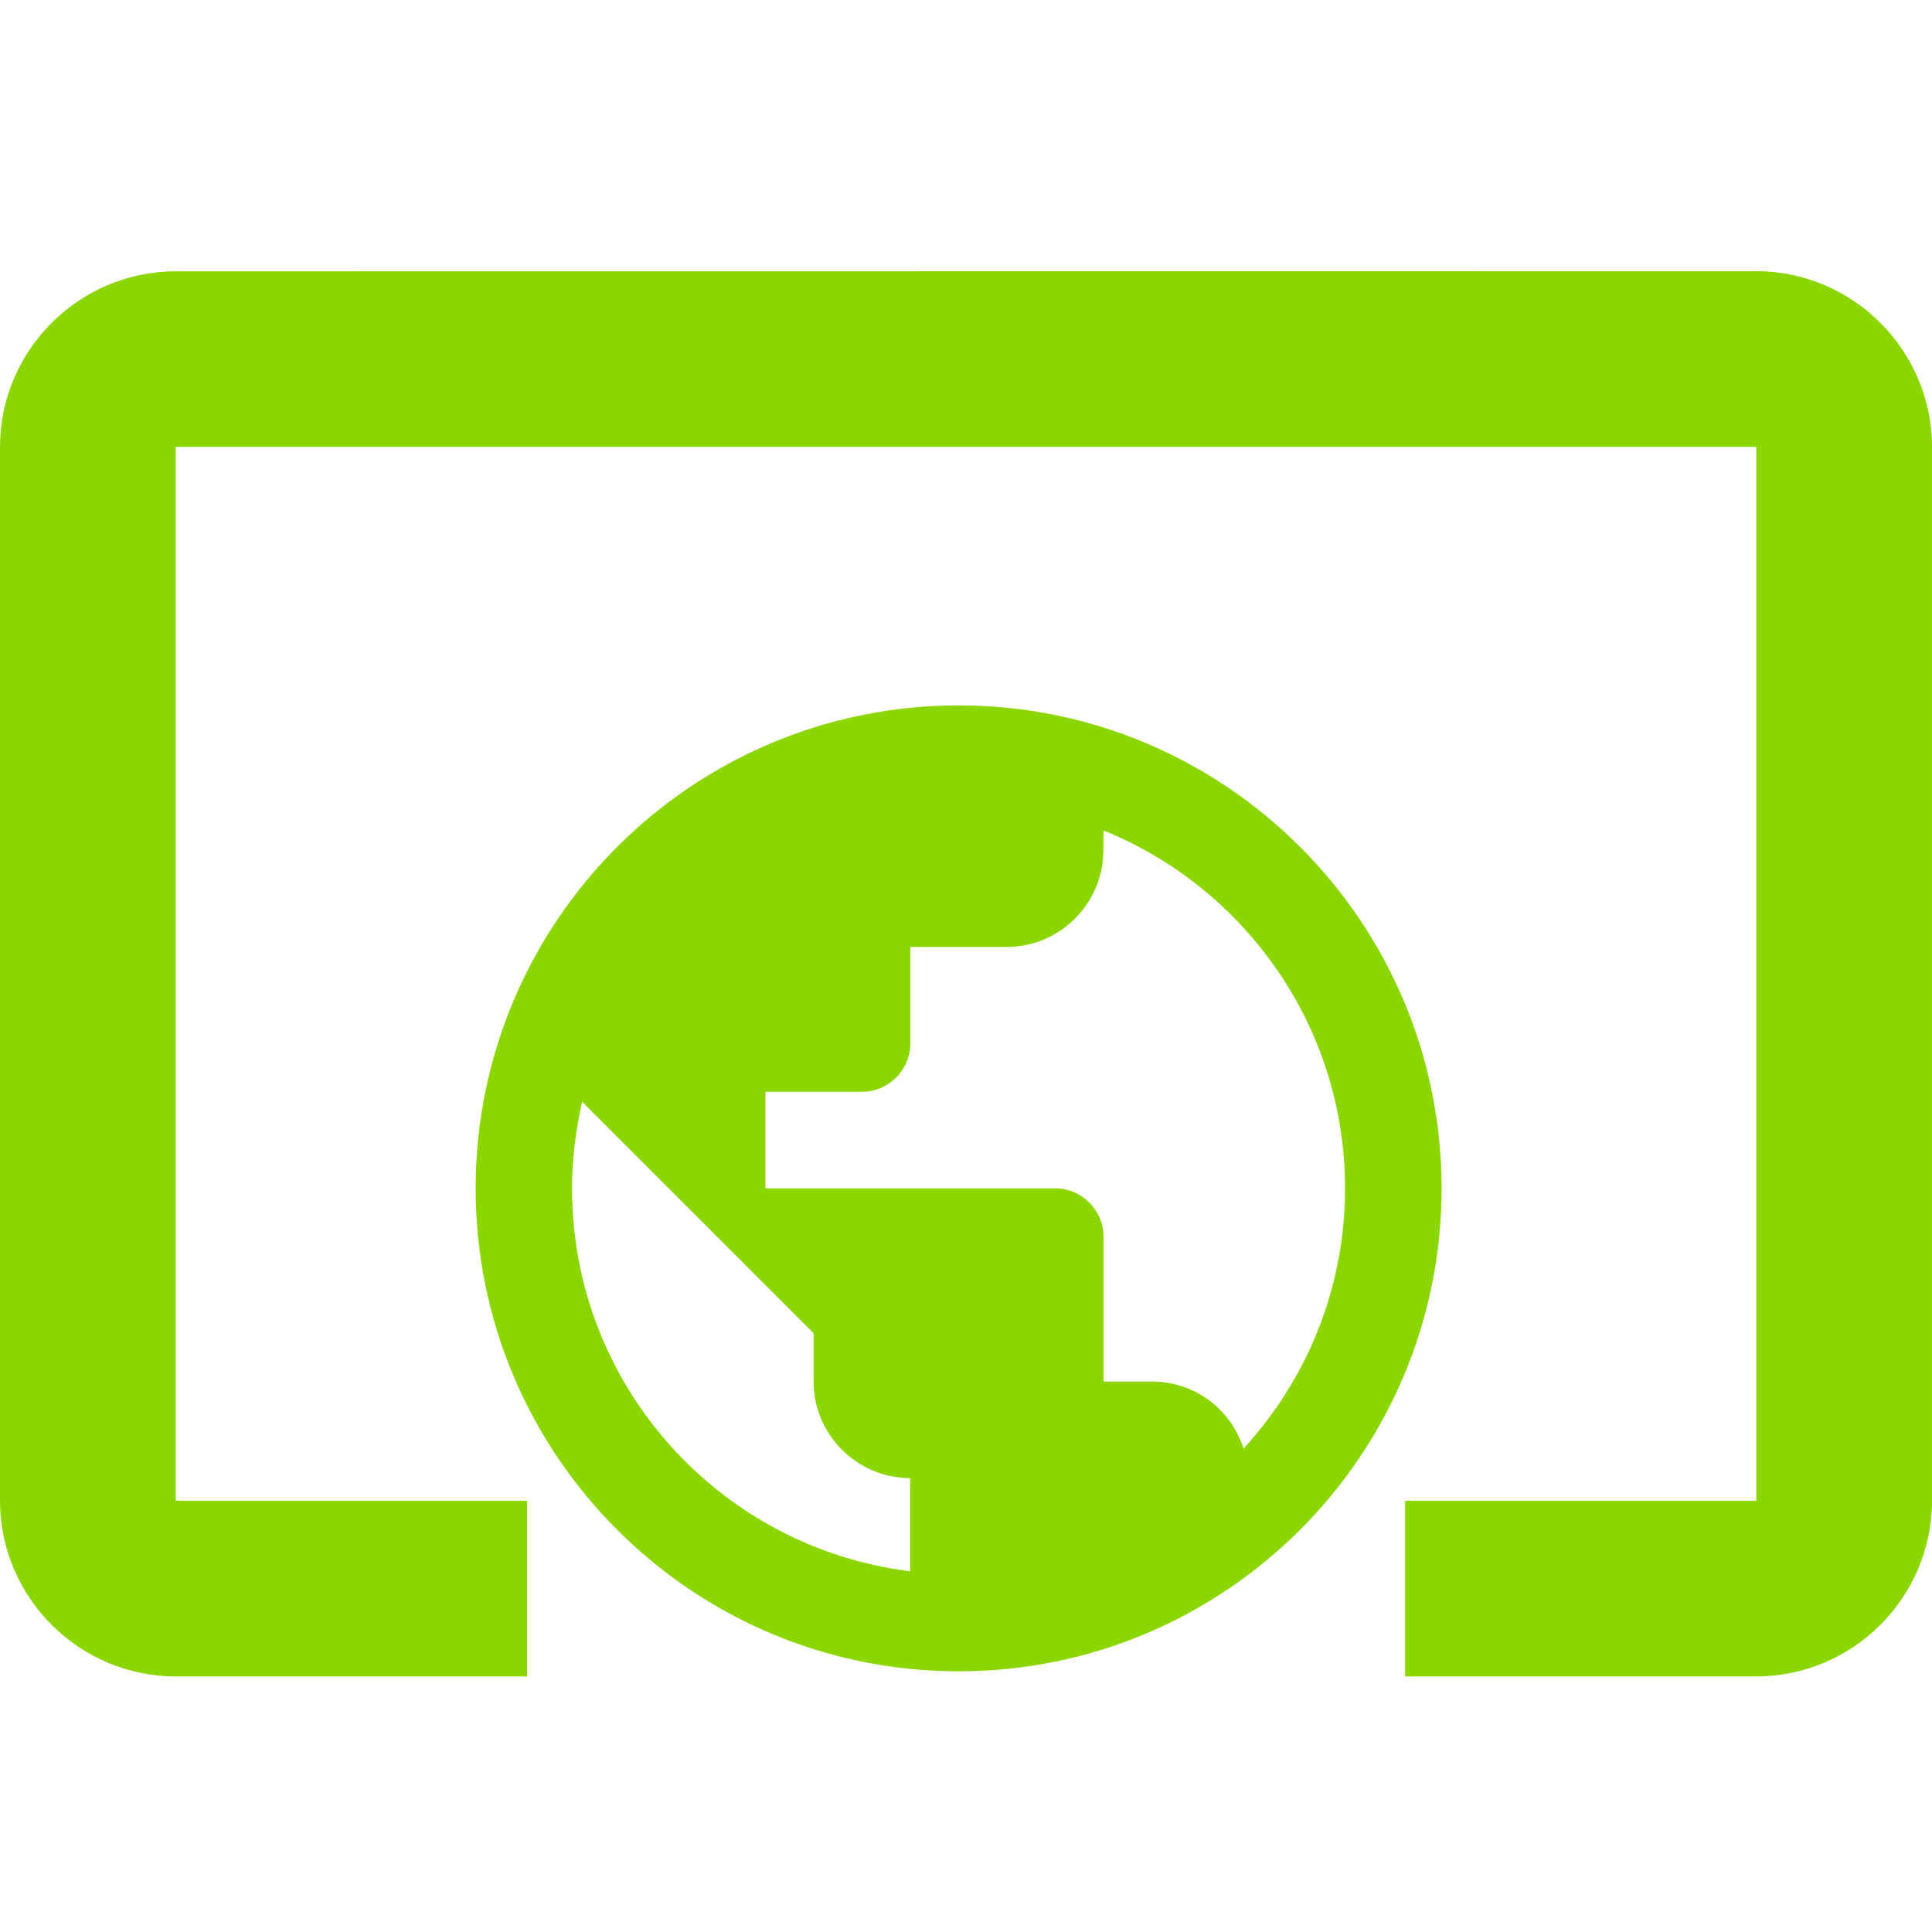 <?xml version="1.0" encoding="UTF-8" standalone="no"?>
<!-- Created with Inkscape (http://www.inkscape.org/) -->

<svg
   xmlns:dc="http://purl.org/dc/elements/1.1/"
   xmlns:cc="http://creativecommons.org/ns#"
   xmlns:rdf="http://www.w3.org/1999/02/22-rdf-syntax-ns#"
   xmlns:svg="http://www.w3.org/2000/svg"
   xmlns="http://www.w3.org/2000/svg"
   xmlns:sodipodi="http://sodipodi.sourceforge.net/DTD/sodipodi-0.dtd"
   xmlns:inkscape="http://www.inkscape.org/namespaces/inkscape"
   width="50"
   height="50"
   viewBox="0 0 13.229 13.229"
   version="1.1"
   id="svg5622"
   inkscape:version="0.92.1 r15371"
   sodipodi:docname="web.svg">
  <defs
     id="defs5616" />
  <sodipodi:namedview
     id="base"
     pagecolor="#ffffff"
     bordercolor="#666666"
     borderopacity="1.0"
     inkscape:pageopacity="0.0"
     inkscape:pageshadow="2"
     inkscape:zoom="11.2"
     inkscape:cx="2.5688667"
     inkscape:cy="13.261221"
     inkscape:document-units="mm"
     inkscape:current-layer="layer1"
     showgrid="true"
     units="px"
     inkscape:window-width="1920"
     inkscape:window-height="1057"
     inkscape:window-x="-8"
     inkscape:window-y="0"
     inkscape:window-maximized="1">
    <inkscape:grid
       type="xygrid"
       id="grid6167" />
  </sodipodi:namedview>
  <g
     inkscape:label="Layer 1"
     inkscape:groupmode="layer"
     id="layer1"
     transform="translate(0,-283.771)">
    <path
       inkscape:connector-curvature="0"
       style="fill:#8cd600;fill-opacity:1;stroke-width:0.331"
       d="M 1.203,285.629 C 0.541,285.629 0,286.17 0,286.831 v 7.216 c 0,0.661 0.541,1.203 1.203,1.203 h 2.406 v -1.203 H 1.203 v -7.216 H 12.026 v 7.216 H 9.621 v 1.203 h 2.405 c 0.661,0 1.203,-0.541 1.203,-1.203 v -7.216 c 0,-0.661 -0.542,-1.203 -1.203,-1.203 z m 5.361,2.972 c -1.826,0 -3.307,1.482 -3.307,3.307 0,1.826 1.482,3.307 3.307,3.307 1.826,0 3.307,-1.482 3.307,-3.307 0,-1.826 -1.482,-3.307 -3.307,-3.307 z m 0.992,0.856 c 0.969,0.394 1.654,1.343 1.654,2.451 0,0.688 -0.265,1.313 -0.695,1.782 -0.086,-0.268 -0.331,-0.459 -0.628,-0.459 h -0.331 v -0.992 c 0,-0.182 -0.149,-0.331 -0.331,-0.331 h -1.984 v -0.661 h 0.661 c 0.182,0 0.331,-0.149 0.331,-0.331 v -0.661 h 0.661 c 0.364,0 0.661,-0.298 0.661,-0.661 z m -3.569,1.859 1.584,1.584 v 0.331 c 0,0.364 0.298,0.661 0.661,0.661 v 0.638 c -1.306,-0.162 -2.315,-1.273 -2.315,-2.623 0,-0.205 0.026,-0.4 0.069,-0.592 z"
       id="path5151" />
  </g>
</svg>
